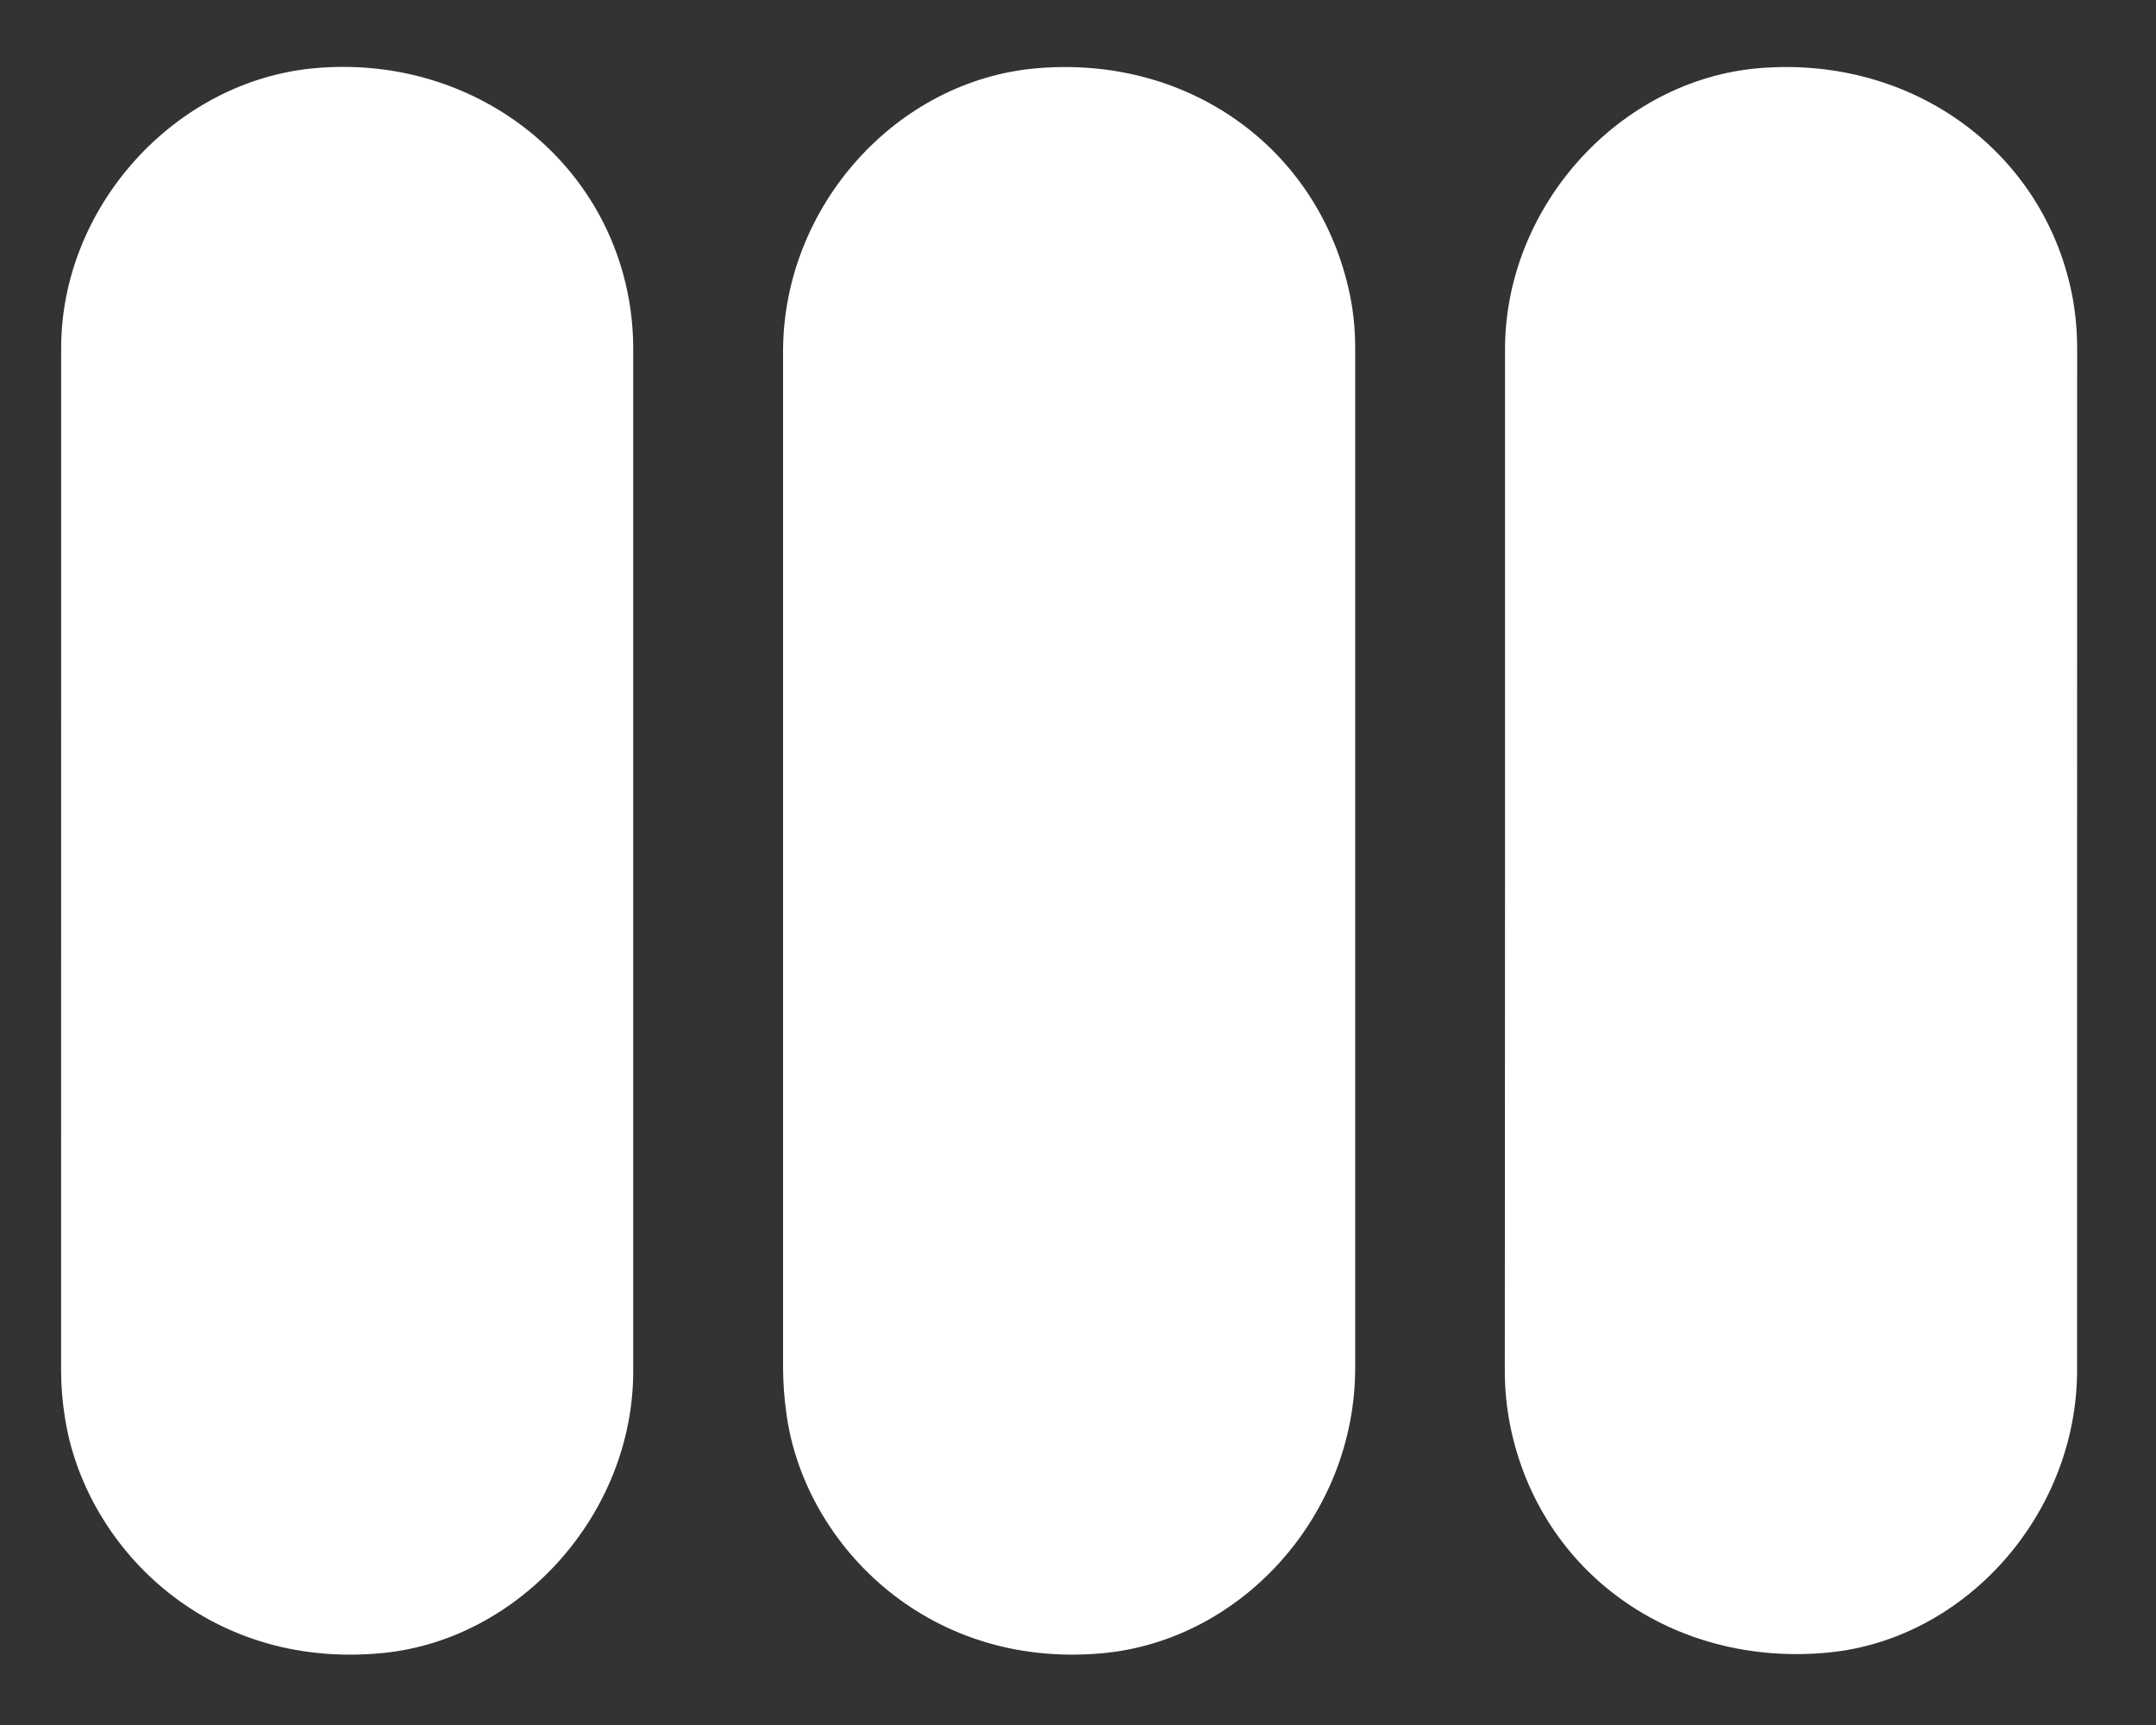 <svg width="30" height="24" viewBox="0 0 30 24" fill="none" xmlns="http://www.w3.org/2000/svg">
<rect x="0" y="0" width="30" height="24" fill="#333333" stroke="none"/>
<path d="M28.902 11.984C28.902 14.343 28.902 16.702 28.902 19.061C28.902 21.057 27.36 22.806 25.44 22.992C23.283 23.2 21.432 21.886 21.016 19.845C20.965 19.592 20.939 19.334 20.939 19.075C20.942 14.336 20.943 9.598 20.942 4.86C20.942 2.873 22.53 1.115 24.47 0.949C26.622 0.766 28.474 2.13 28.844 4.164C28.885 4.399 28.904 4.637 28.903 4.876C28.902 7.245 28.902 9.614 28.902 11.984Z" fill="white"/>
<path d="M8.811 11.999C8.811 14.358 8.811 16.718 8.811 19.077C8.811 21.063 7.237 22.809 5.331 22.998C2.839 23.245 1.167 21.472 0.902 19.713C0.869 19.507 0.852 19.299 0.85 19.09C0.851 14.341 0.851 9.593 0.851 4.844C0.851 2.879 2.426 1.134 4.363 0.95C6.497 0.749 8.379 2.124 8.748 4.15C8.792 4.394 8.813 4.642 8.811 4.891C8.811 7.26 8.811 9.63 8.811 11.999Z" fill="white"/>
<path d="M18.857 12.012C18.857 14.351 18.857 16.691 18.857 19.03C18.857 21.076 17.28 22.826 15.335 23.002C12.857 23.226 11.165 21.431 10.939 19.64C10.912 19.444 10.898 19.245 10.896 19.047C10.896 14.328 10.896 9.609 10.896 4.891C10.896 2.875 12.468 1.119 14.423 0.95C16.588 0.762 18.418 2.121 18.801 4.192C18.841 4.417 18.859 4.645 18.857 4.874C18.857 7.253 18.857 9.633 18.857 12.012Z" fill="white"/>
</svg>
